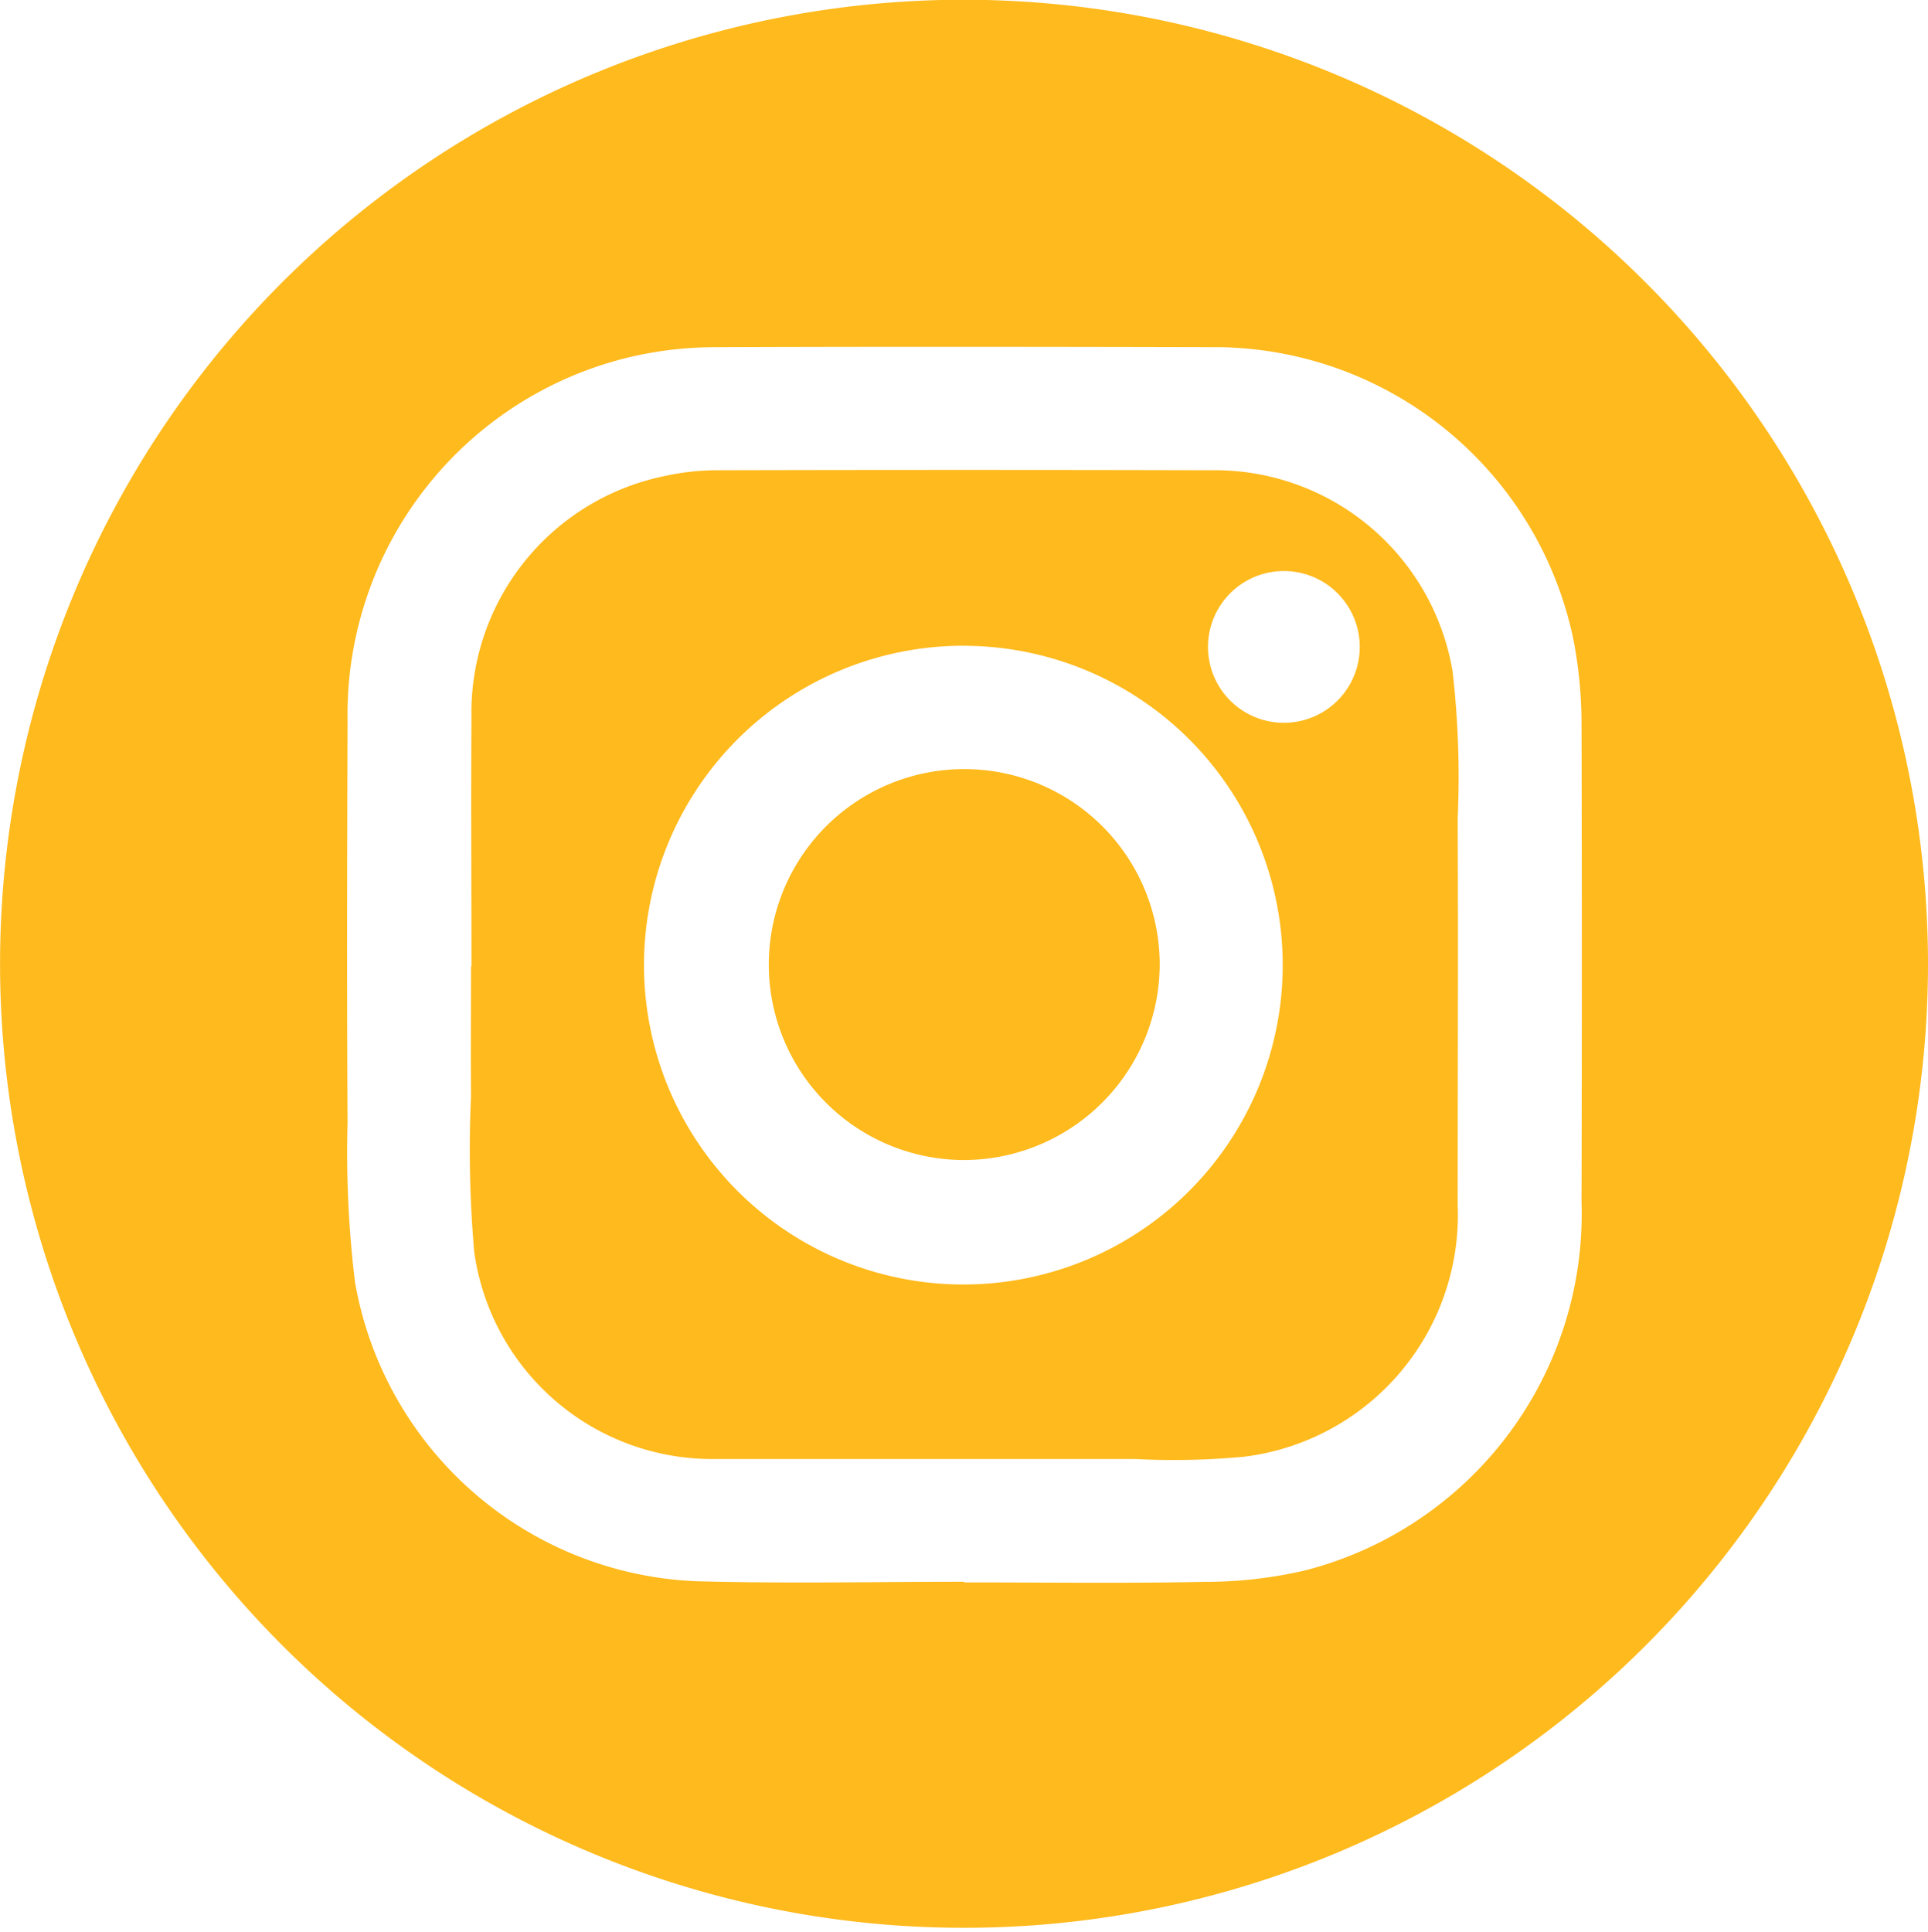 <svg id="Group_113" data-name="Group 113" xmlns="http://www.w3.org/2000/svg" width="33.705" height="33.77" viewBox="0 0 33.705 33.77">
  <g id="Group_112" data-name="Group 112" transform="translate(0 0)">
    <path id="Path_47" data-name="Path 47" d="M2038.421,1661.671a16.852,16.852,0,1,1-17.2-16.9A16.863,16.863,0,0,1,2038.421,1661.671Zm-16.85,10.75v.012c1.4,0,2.8.019,4.194-.009a7.731,7.731,0,0,0,1.765-.2,6.437,6.437,0,0,0,4.834-6.438q.011-4.2,0-8.405a7.839,7.839,0,0,0-.136-1.4,6.414,6.414,0,0,0-6.18-5.14c-2.945-.007-5.89-.011-8.834,0a6.531,6.531,0,0,0-1.494.175,6.423,6.423,0,0,0-4.928,6.362c-.008,2.342-.013,4.685,0,7.027a18.764,18.764,0,0,0,.13,2.779,6.319,6.319,0,0,0,5.975,5.229C2018.453,1672.456,2020.012,1672.422,2021.571,1672.422Z" transform="translate(-2004.716 -1644.772)" fill="#ffba1d"/>
    <path id="Path_48" data-name="Path 48" d="M2124.109,1772.665c0-1.447-.009-2.893,0-4.34a4.221,4.221,0,0,1,3.385-4.228,4.277,4.277,0,0,1,.919-.1q4.313-.011,8.627,0a4.214,4.214,0,0,1,4.221,3.516,16.185,16.185,0,0,1,.089,2.576c.01,2.25,0,4.5,0,6.751a4.258,4.258,0,0,1-3.723,4.4,13.047,13.047,0,0,1-1.921.041q-3.661,0-7.321,0a4.2,4.2,0,0,1-4.228-3.621,20.713,20.713,0,0,1-.056-2.717c-.006-.758,0-1.516,0-2.273Zm8.636-5.6a5.583,5.583,0,1,0,5.546,5.638A5.581,5.581,0,0,0,2132.746,1767.066Zm5.561,1.347a1.326,1.326,0,1,0,.011-2.653,1.326,1.326,0,1,0-.011,2.653Z" transform="translate(-2115.867 -1755.777)" fill="#ffba1d"/>
    <path id="Path_49" data-name="Path 49" d="M2203.027,1846.757a3.417,3.417,0,1,1,3.453-3.412A3.429,3.429,0,0,1,2203.027,1846.757Z" transform="translate(-2186.206 -1826.479)" fill="#ffba1d"/>
  </g>
</svg>
